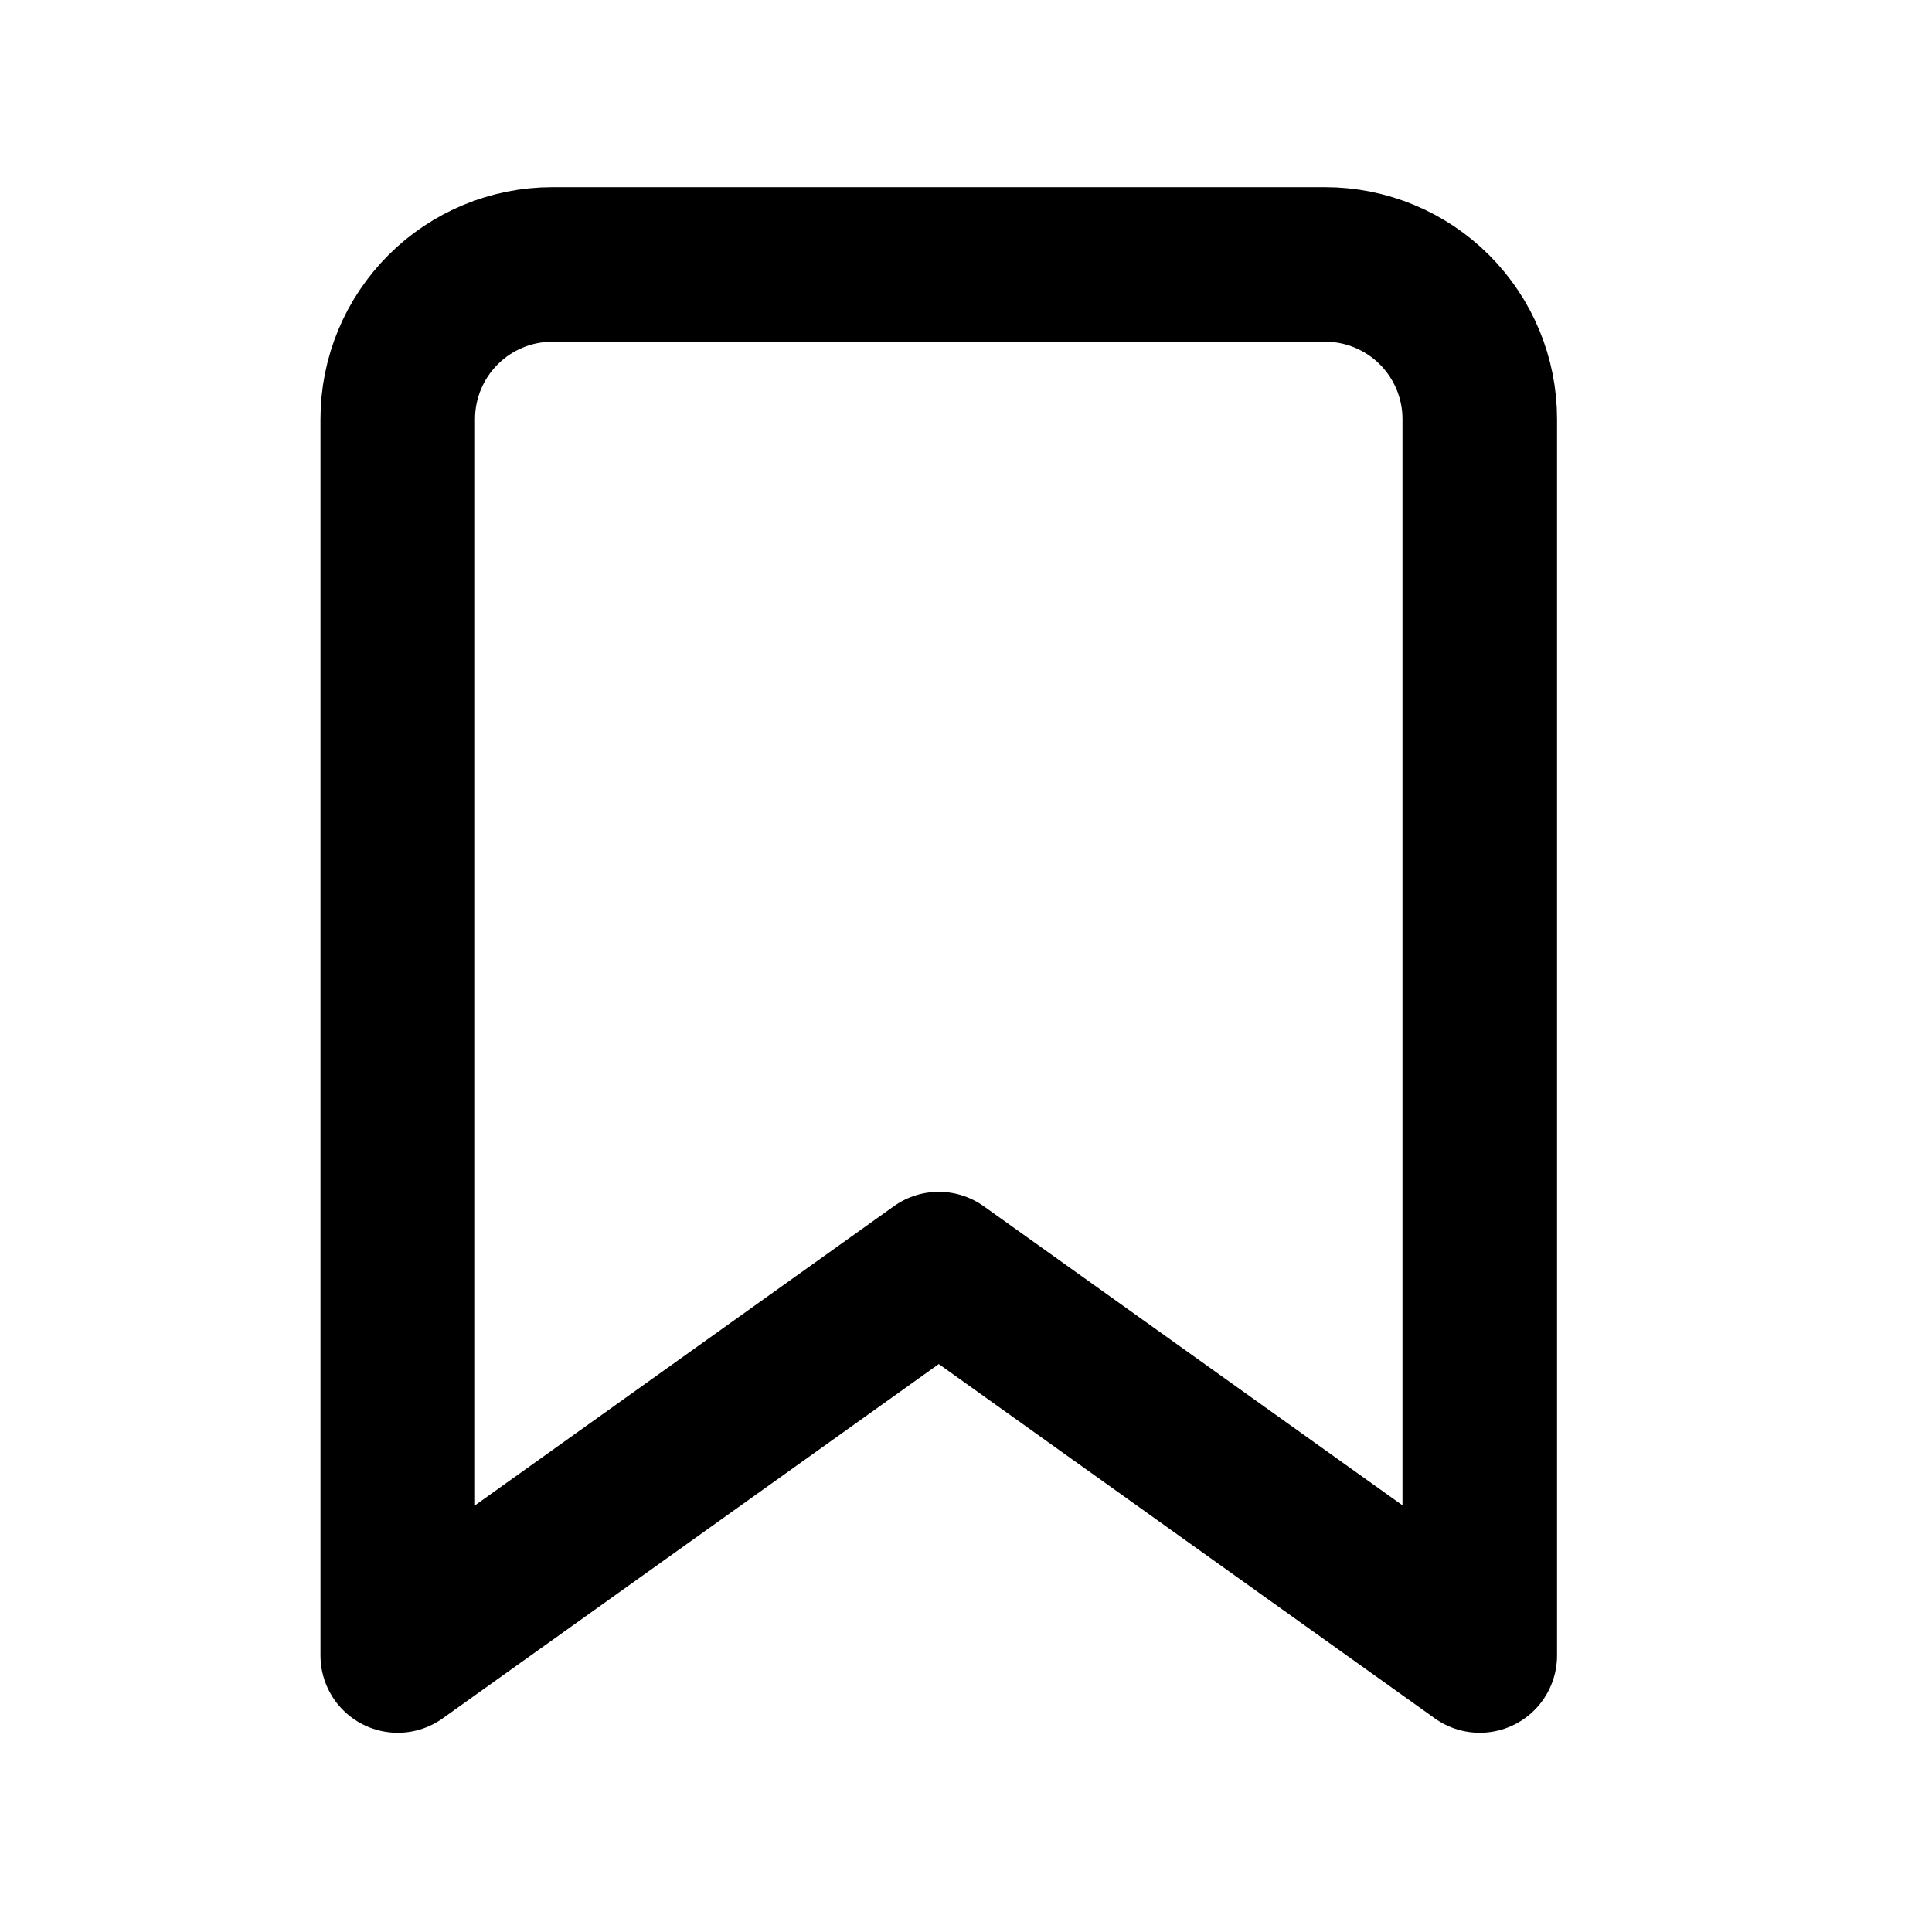 <svg width="25" height="25" viewBox="0 0 25 25" fill="none" xmlns="http://www.w3.org/2000/svg">
<path d="M19.148 21.422L12.148 16.422L5.147 21.422V5.422C5.147 4.891 5.358 4.383 5.733 4.008C6.108 3.633 6.617 3.422 7.147 3.422H17.148C17.678 3.422 18.187 3.633 18.562 4.008C18.937 4.383 19.148 4.891 19.148 5.422V21.422Z" stroke="black" stroke-width="2" stroke-linecap="round" stroke-linejoin="round"/>
</svg>
